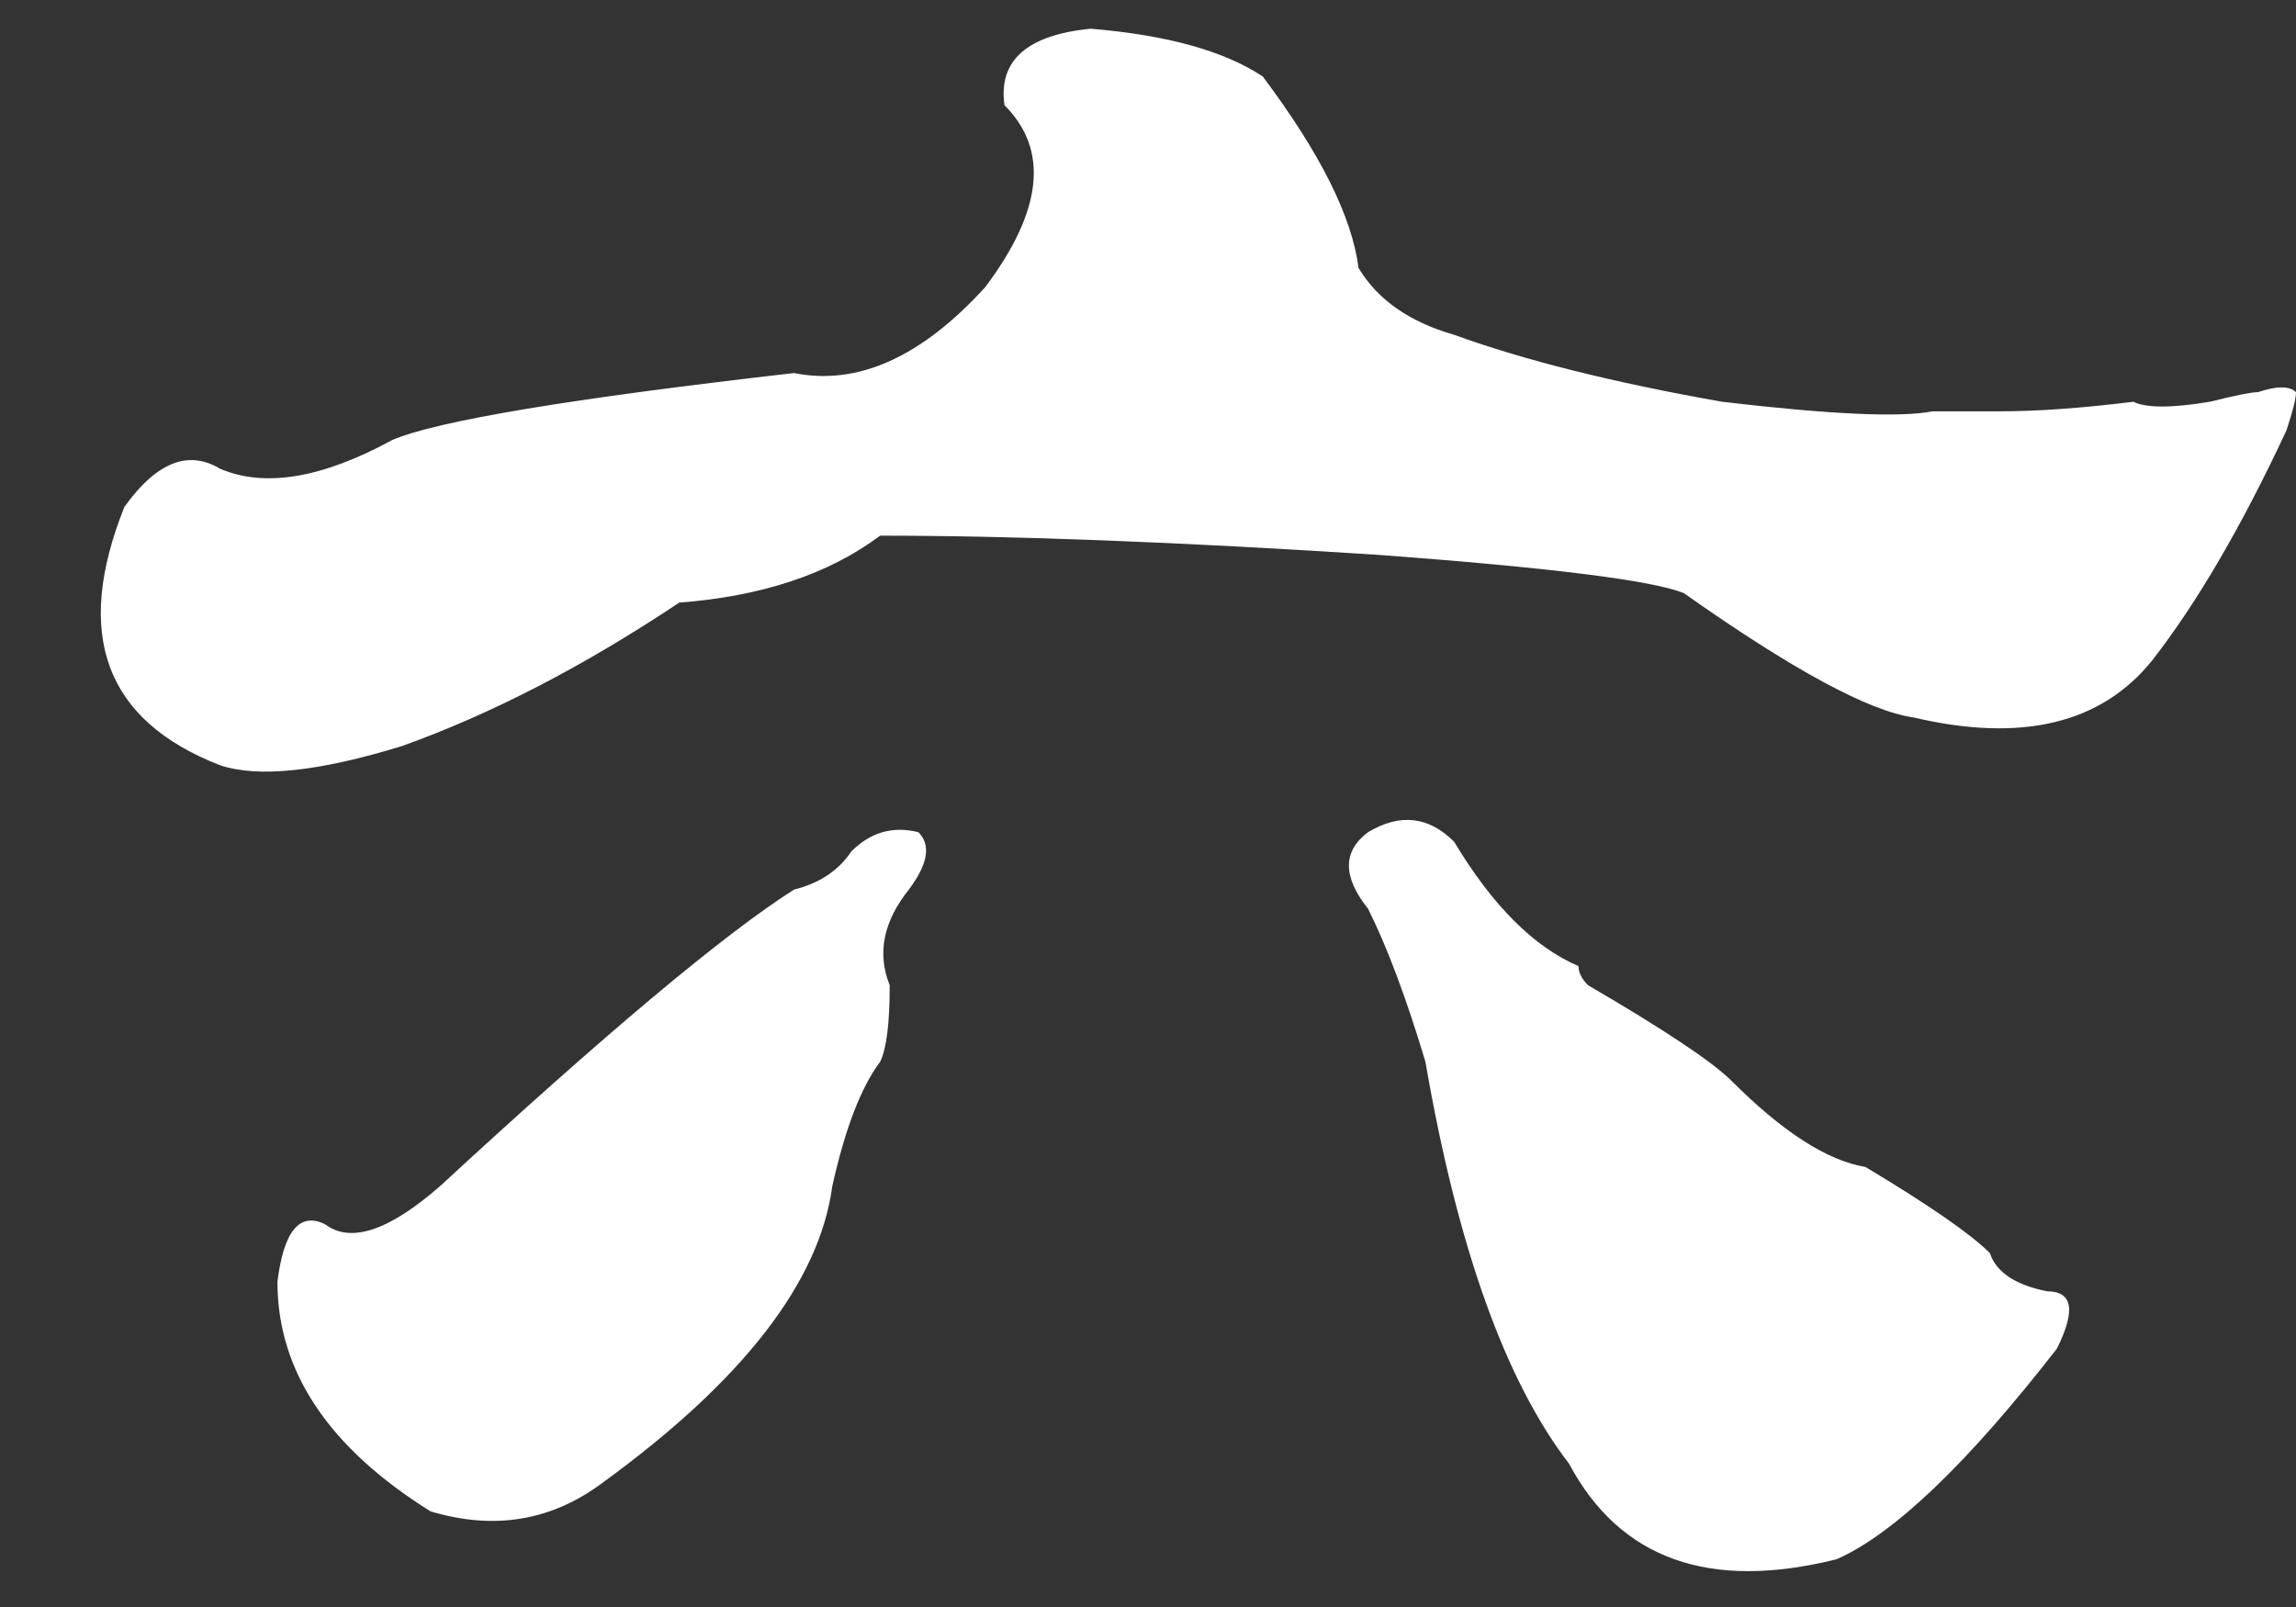 <?xml version="1.0" encoding="UTF-8"?> <svg xmlns="http://www.w3.org/2000/svg" width="30" height="21" viewBox="0 0 30 21" fill="none"><rect x="0" y="0" width="30" height="21" fill="#333333" stroke="none"/> <path d="M16.5 1C17.25 2 17.667 2.833 17.75 3.5C18 3.917 18.417 4.208 19 4.375C19.917 4.708 21.083 5 22.5 5.25C23.917 5.417 24.833 5.458 25.25 5.375C25.333 5.375 25.625 5.375 26.125 5.375C26.625 5.375 27.208 5.333 27.875 5.25C28.042 5.333 28.375 5.333 28.875 5.25C29.208 5.167 29.417 5.125 29.5 5.125C29.75 5.042 29.917 5.042 30 5.125C30 5.208 29.958 5.375 29.875 5.625C29.292 6.875 28.708 7.875 28.125 8.625C27.458 9.458 26.417 9.708 25 9.375C24.417 9.292 23.417 8.75 22 7.75C21.583 7.583 20.25 7.417 18 7.25C15.417 7.083 13.25 7 11.5 7C10.833 7.5 9.958 7.792 8.875 7.875C7.625 8.708 6.417 9.333 5.25 9.75C4.167 10.083 3.375 10.167 2.875 10C1.375 9.417 0.958 8.292 1.625 6.625C2.042 6.042 2.458 5.875 2.875 6.125C3.458 6.375 4.208 6.25 5.125 5.75C5.708 5.5 7.458 5.208 10.375 4.875C11.208 5.042 12.042 4.667 12.875 3.75C13.625 2.75 13.708 1.958 13.125 1.375C13.042 0.792 13.417 0.458 14.25 0.375C15.25 0.458 16 0.667 16.5 1ZM11.875 11.625C11.542 12.042 11.458 12.458 11.625 12.875C11.625 13.375 11.583 13.708 11.5 13.875C11.25 14.208 11.042 14.75 10.875 15.5C10.708 16.75 9.708 18.042 7.875 19.375C7.208 19.875 6.458 20 5.625 19.75C4.292 18.917 3.625 17.917 3.625 16.75C3.708 16.083 3.917 15.833 4.25 16C4.583 16.25 5.083 16.083 5.75 15.5C7.917 13.5 9.458 12.208 10.375 11.625C10.708 11.542 10.958 11.375 11.125 11.125C11.375 10.875 11.667 10.792 12 10.875C12.167 11.042 12.125 11.292 11.875 11.625ZM19 11C19.5 11.833 20.042 12.375 20.625 12.625C20.625 12.708 20.667 12.792 20.75 12.875C21.75 13.458 22.375 13.875 22.625 14.125C23.292 14.792 23.875 15.167 24.375 15.25C25.208 15.75 25.75 16.125 26 16.375C26.083 16.625 26.333 16.792 26.75 16.875C27.083 16.875 27.125 17.125 26.875 17.625C25.708 19.125 24.75 20.042 24 20.375C22.333 20.792 21.167 20.375 20.5 19.125C19.667 18.042 19.042 16.292 18.625 13.875C18.375 13.042 18.125 12.375 17.875 11.875C17.542 11.458 17.542 11.125 17.875 10.875C18.292 10.625 18.667 10.667 19 11Z" fill="white"></path> </svg> 